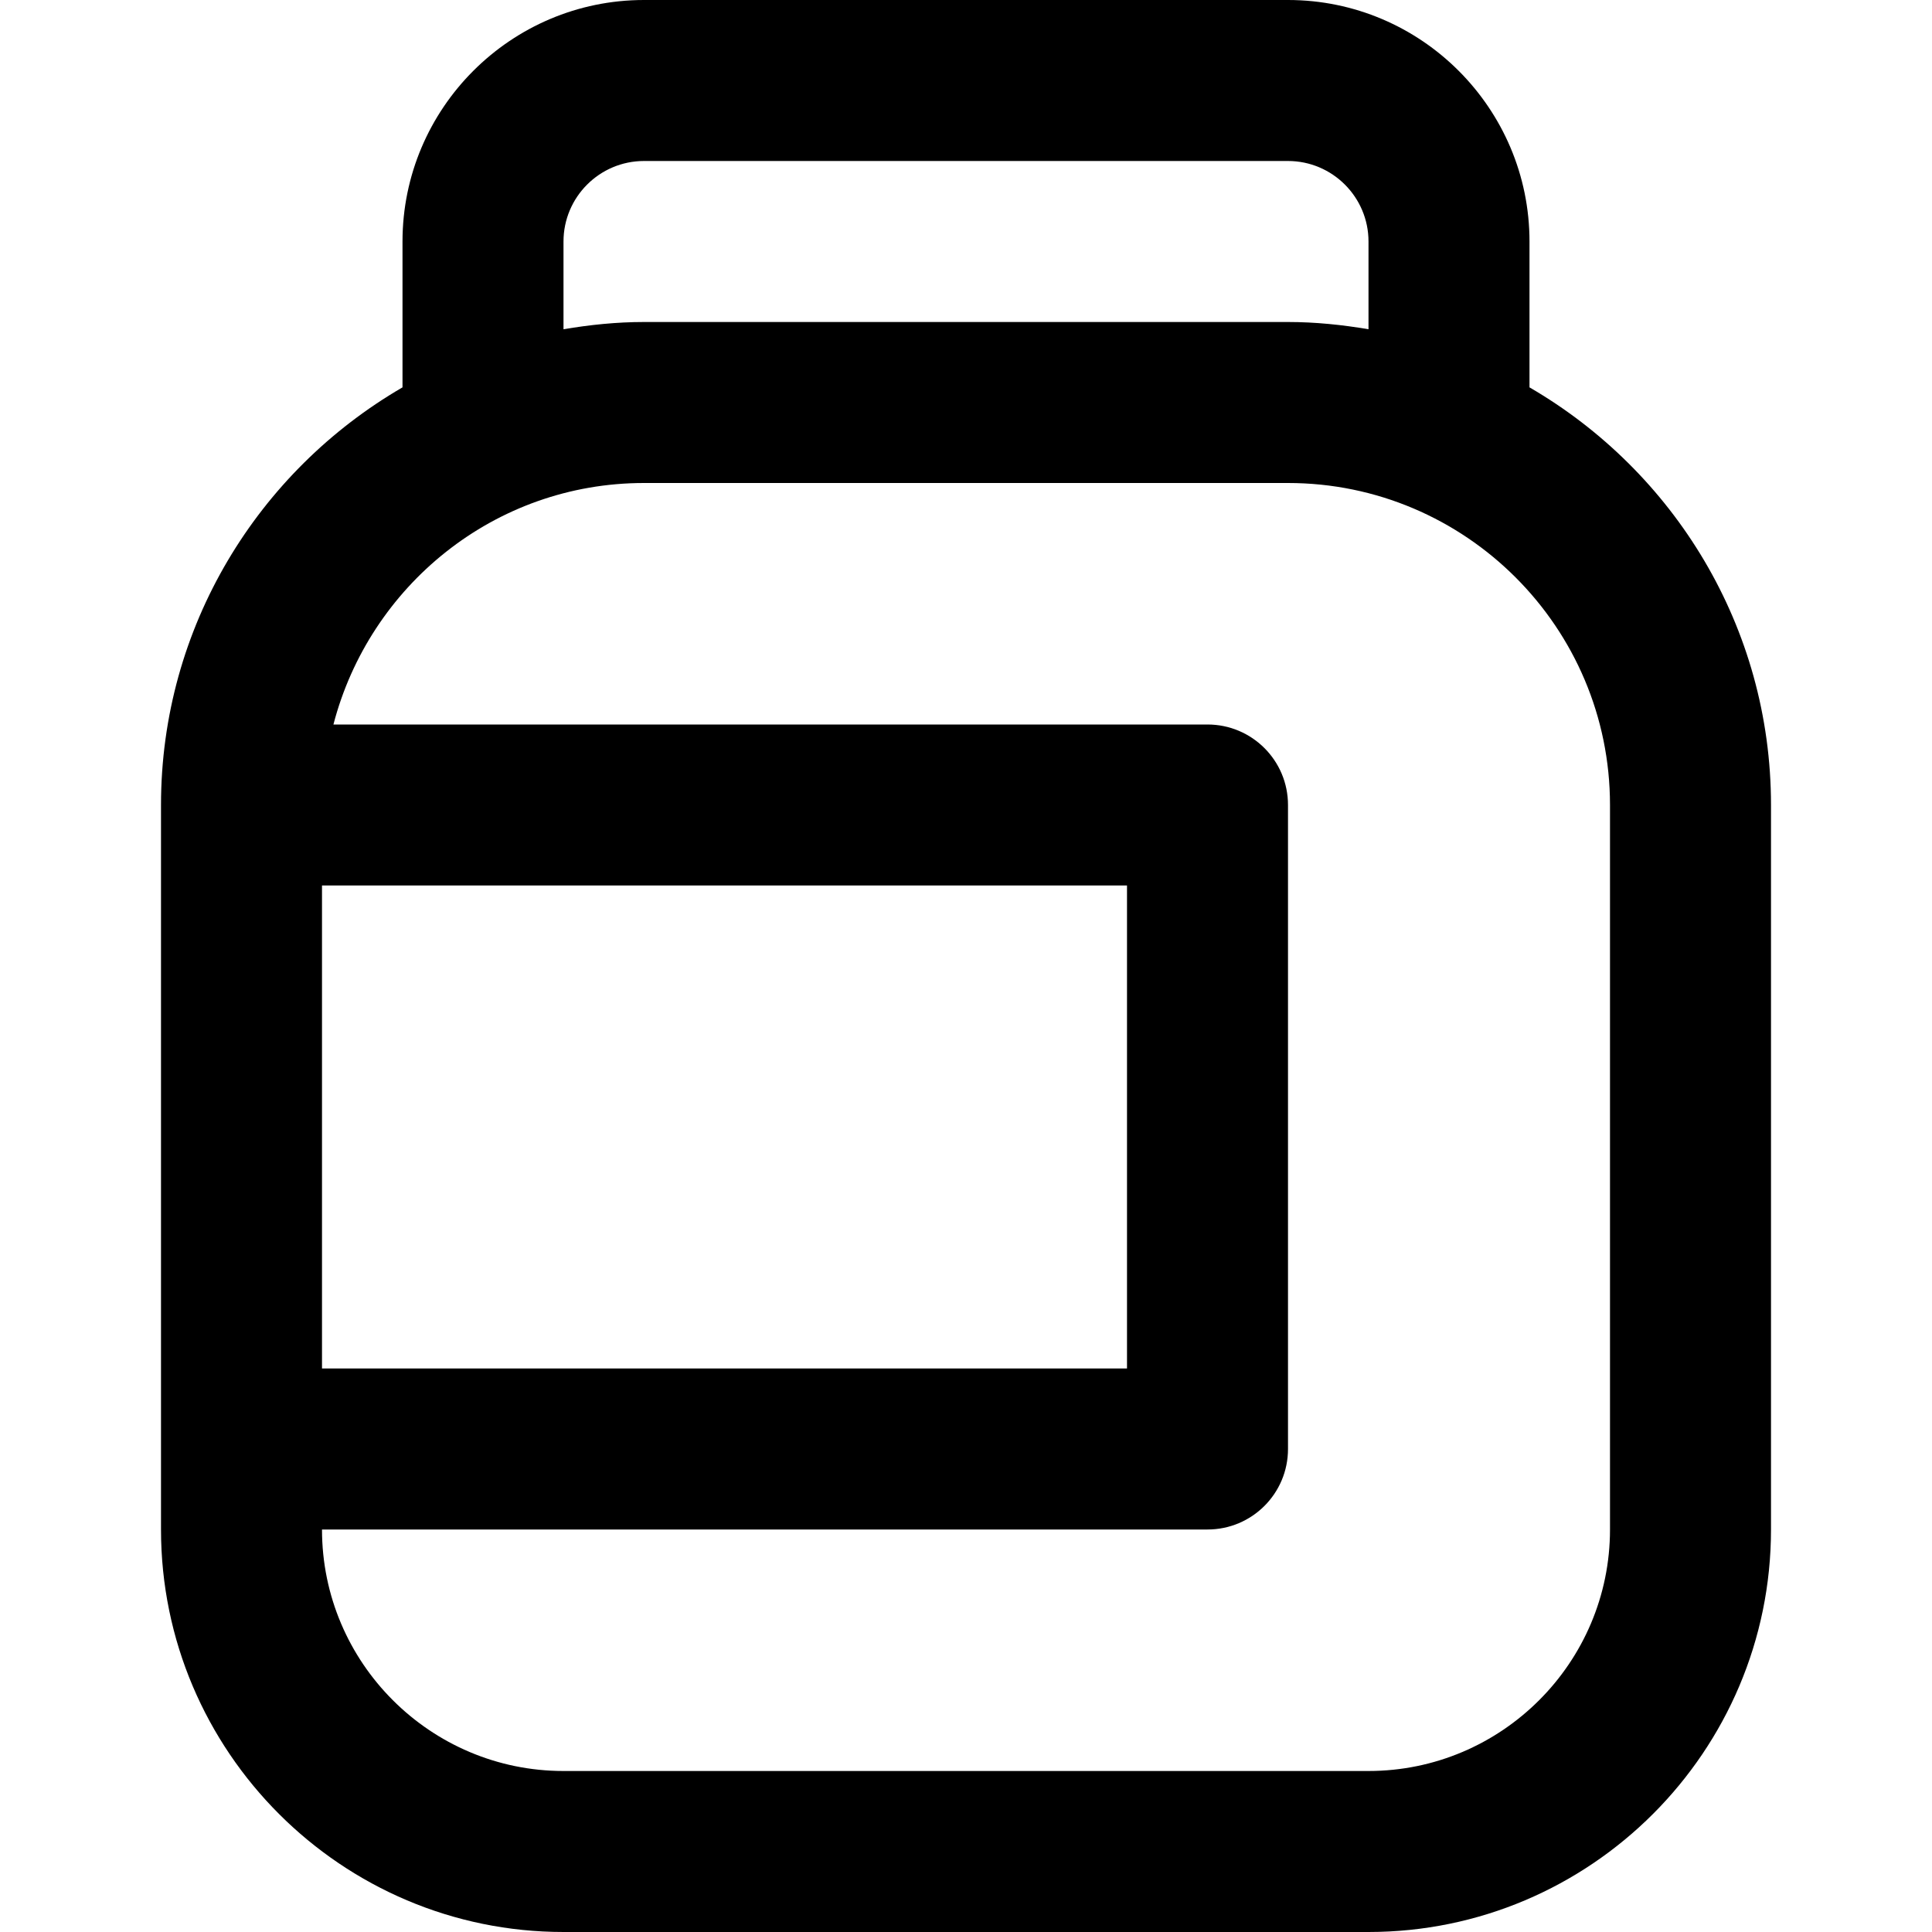 <?xml version="1.0" encoding="UTF-8"?>
<svg xmlns="http://www.w3.org/2000/svg" id="Layer_1" data-name="Layer 1" viewBox="0 0 24 24">
  <path d="m19,4.812v-1.812c0-1.654-1.346-3-3-3h-8c-1.654,0-3,1.346-3,3v1.812c-1.79,1.039-3,2.973-3,5.188v9c0,2.757,2.243,5,5,5h10c2.757,0,5-2.243,5-5v-9c0-2.215-1.21-4.149-3-5.188Zm-12-1.812c0-.551.448-1,1-1h8c.552,0,1,.449,1,1v1.09c-.326-.055-.659-.09-1-.09h-8c-.341,0-.674.035-1,.09v-1.09Zm-3,8h10v6H4v-6Zm16,8c0,1.654-1.346,3-3,3H7c-1.654,0-3-1.346-3-3h11c.553,0,1-.448,1-1v-8c0-.552-.447-1-1-1H4.142c.447-1.72,1.999-3,3.858-3h8c2.206,0,4,1.794,4,4v9Z"/>
</svg>
